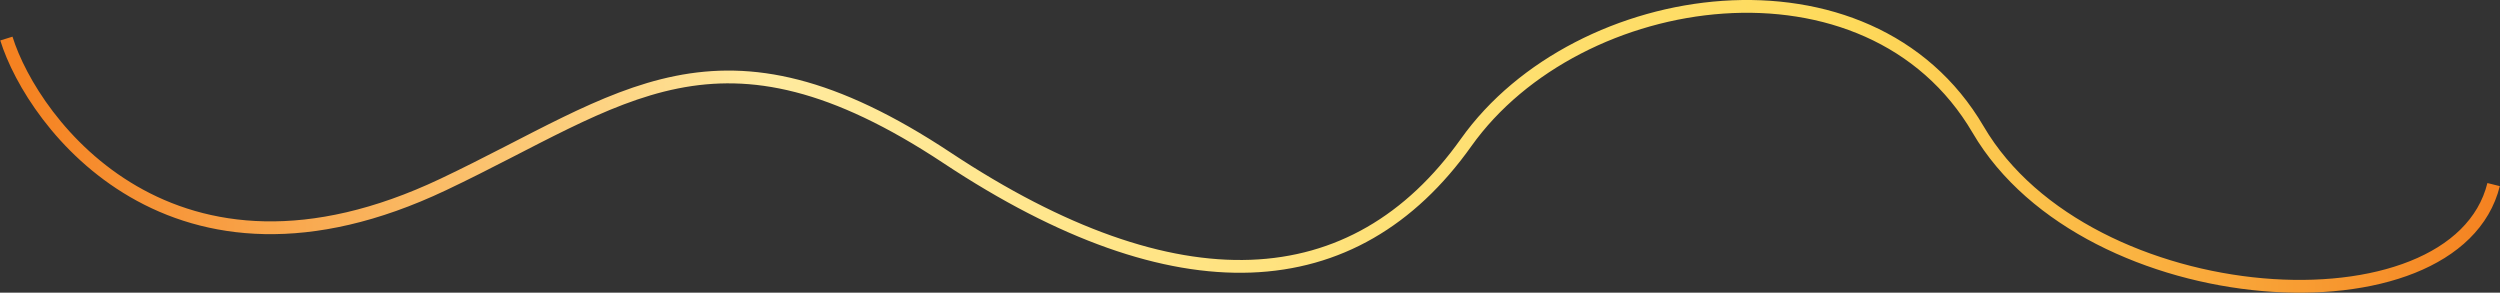 <svg width="1956" height="229" viewBox="0 0 1956 229" fill="none" xmlns="http://www.w3.org/2000/svg">
<rect x="0" y="0" width="1956" height="229" fill="#333333" stroke="none"/>
<path d="M5 30.17C25.786 96.927 135.338 244.48 346.618 144.419C487.807 77.552 561.484 4.632 741.105 123.585C920.725 242.539 1059.68 234.474 1147.11 111.488C1234.55 -11.498 1462.3 -44.428 1547.7 101.407C1633.11 247.243 1921.18 264.716 1951 144.419" stroke="url(#paint0_linear_1736_3129)" stroke-width="10"/>
<defs>
<linearGradient id="paint0_linear_1736_3129" x1="17.758" y1="115.172" x2="1951" y2="115.172" gradientUnits="userSpaceOnUse">
<stop stop-color="#F58221"/>
<stop offset="0.302" stop-color="#FFEA9E"/>
<stop offset="0.74" stop-color="#FEDA5B"/>
<stop offset="1" stop-color="#F58221"/>
</linearGradient>
</defs>
</svg>
